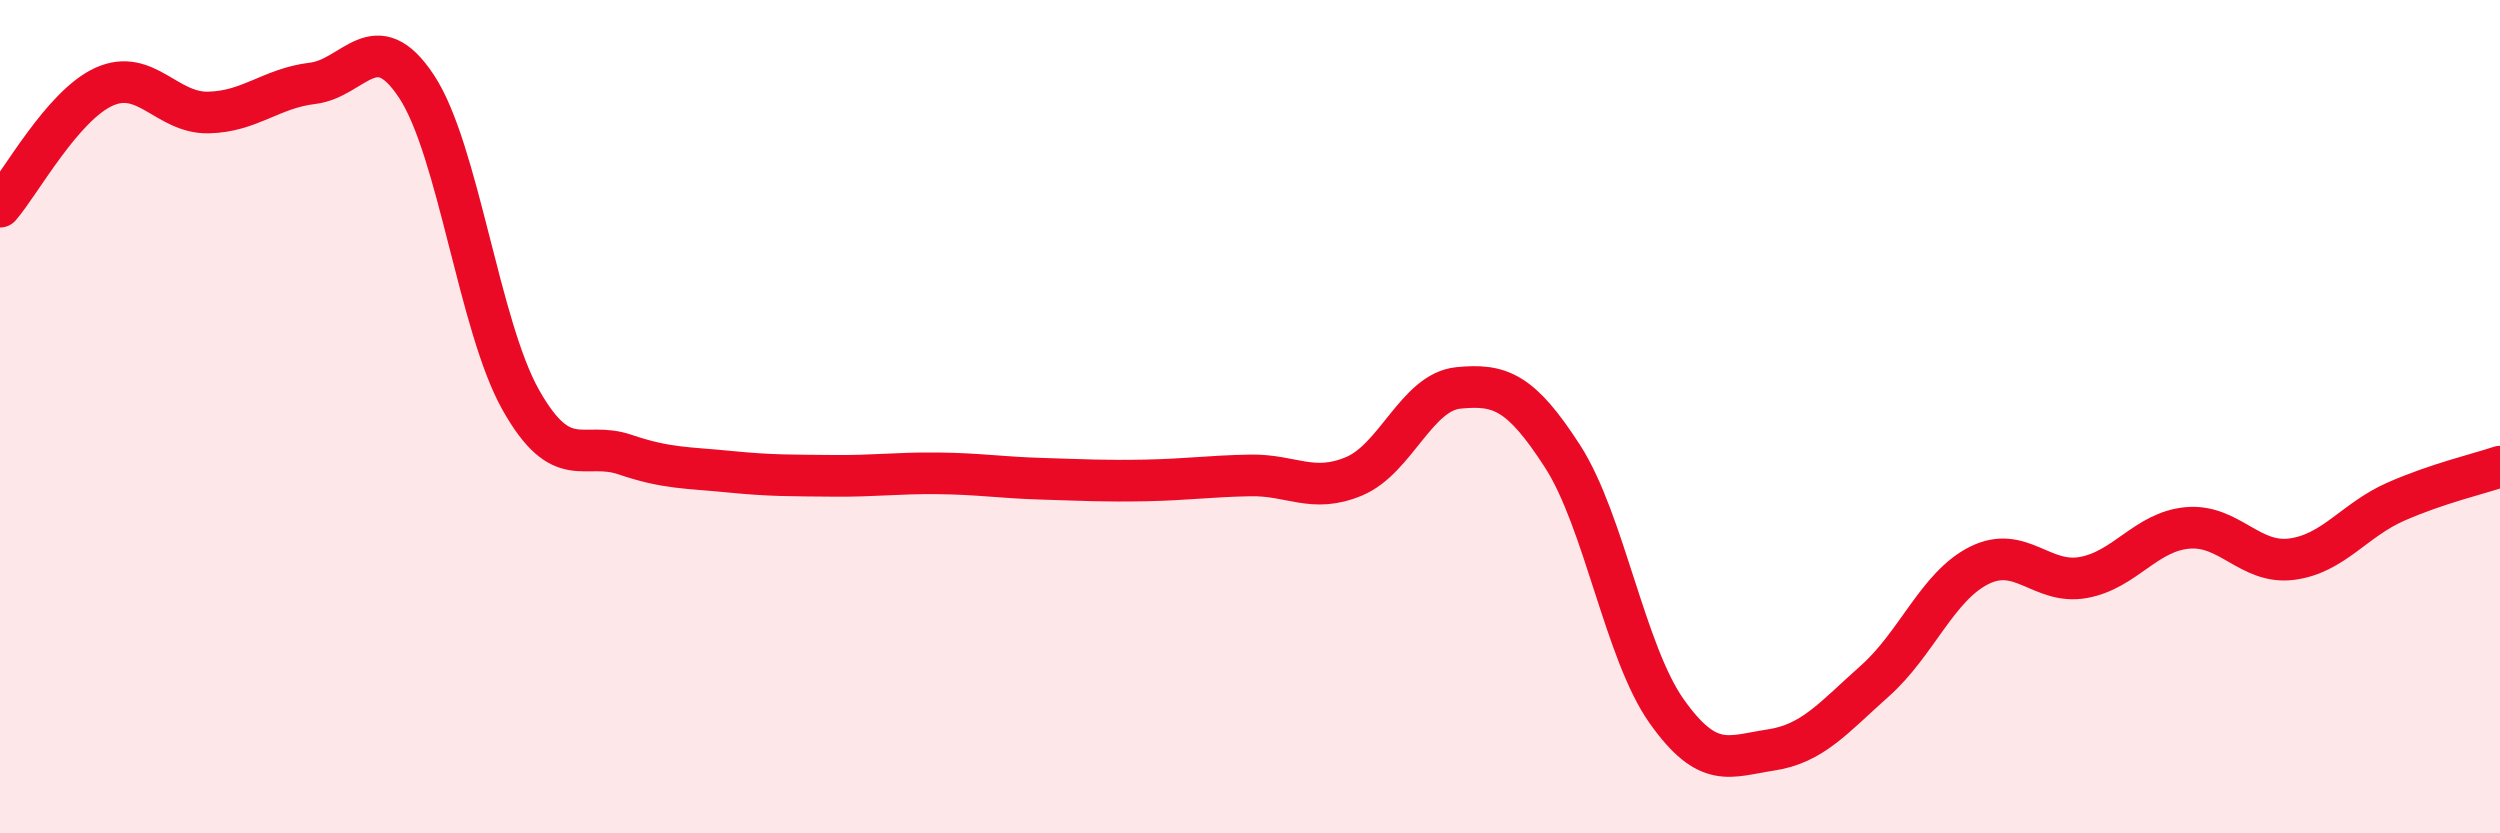 
    <svg width="60" height="20" viewBox="0 0 60 20" xmlns="http://www.w3.org/2000/svg">
      <path
        d="M 0,4.96 C 0.5,4.38 1.5,2.53 2.5,2.08 C 3.5,1.63 4,2.72 5,2.7 C 6,2.68 6.5,2.12 7.5,2 C 8.5,1.88 9,0.56 10,2.08 C 11,3.6 11.5,7.83 12.5,9.6 C 13.5,11.37 14,10.57 15,10.91 C 16,11.25 16.5,11.22 17.5,11.32 C 18.5,11.42 19,11.41 20,11.42 C 21,11.43 21.5,11.35 22.5,11.36 C 23.5,11.37 24,11.46 25,11.49 C 26,11.52 26.5,11.55 27.5,11.53 C 28.5,11.51 29,11.43 30,11.41 C 31,11.39 31.5,11.85 32.5,11.43 C 33.5,11.01 34,9.41 35,9.31 C 36,9.21 36.5,9.4 37.5,10.95 C 38.5,12.5 39,15.66 40,17.07 C 41,18.48 41.5,18.15 42.5,18 C 43.5,17.85 44,17.23 45,16.34 C 46,15.45 46.5,14.07 47.5,13.57 C 48.5,13.07 49,14.04 50,13.86 C 51,13.68 51.5,12.76 52.5,12.67 C 53.5,12.58 54,13.55 55,13.42 C 56,13.29 56.5,12.48 57.5,12.04 C 58.5,11.6 59.5,11.37 60,11.2L60 20L0 20Z"
        fill="#EB0A25"
        opacity="0.1"
        stroke-linecap="round"
        stroke-linejoin="round"
      />
      <path
        d="M 0,4.96 C 0.5,4.38 1.5,2.53 2.5,2.08 C 3.5,1.63 4,2.72 5,2.7 C 6,2.68 6.5,2.12 7.5,2 C 8.5,1.88 9,0.56 10,2.08 C 11,3.6 11.5,7.83 12.5,9.6 C 13.5,11.37 14,10.57 15,10.91 C 16,11.25 16.5,11.22 17.5,11.32 C 18.5,11.42 19,11.41 20,11.42 C 21,11.43 21.5,11.35 22.5,11.36 C 23.5,11.37 24,11.46 25,11.49 C 26,11.52 26.5,11.55 27.5,11.53 C 28.5,11.51 29,11.43 30,11.41 C 31,11.39 31.5,11.85 32.5,11.43 C 33.5,11.01 34,9.41 35,9.31 C 36,9.21 36.5,9.4 37.5,10.95 C 38.5,12.5 39,15.66 40,17.07 C 41,18.48 41.5,18.15 42.5,18 C 43.5,17.85 44,17.23 45,16.34 C 46,15.45 46.5,14.07 47.5,13.57 C 48.5,13.07 49,14.04 50,13.86 C 51,13.68 51.5,12.76 52.5,12.67 C 53.5,12.58 54,13.55 55,13.42 C 56,13.29 56.5,12.48 57.5,12.04 C 58.5,11.6 59.5,11.37 60,11.2"
        stroke="#EB0A25"
        stroke-width="1"
        fill="none"
        stroke-linecap="round"
        stroke-linejoin="round"
      />
    </svg>
  